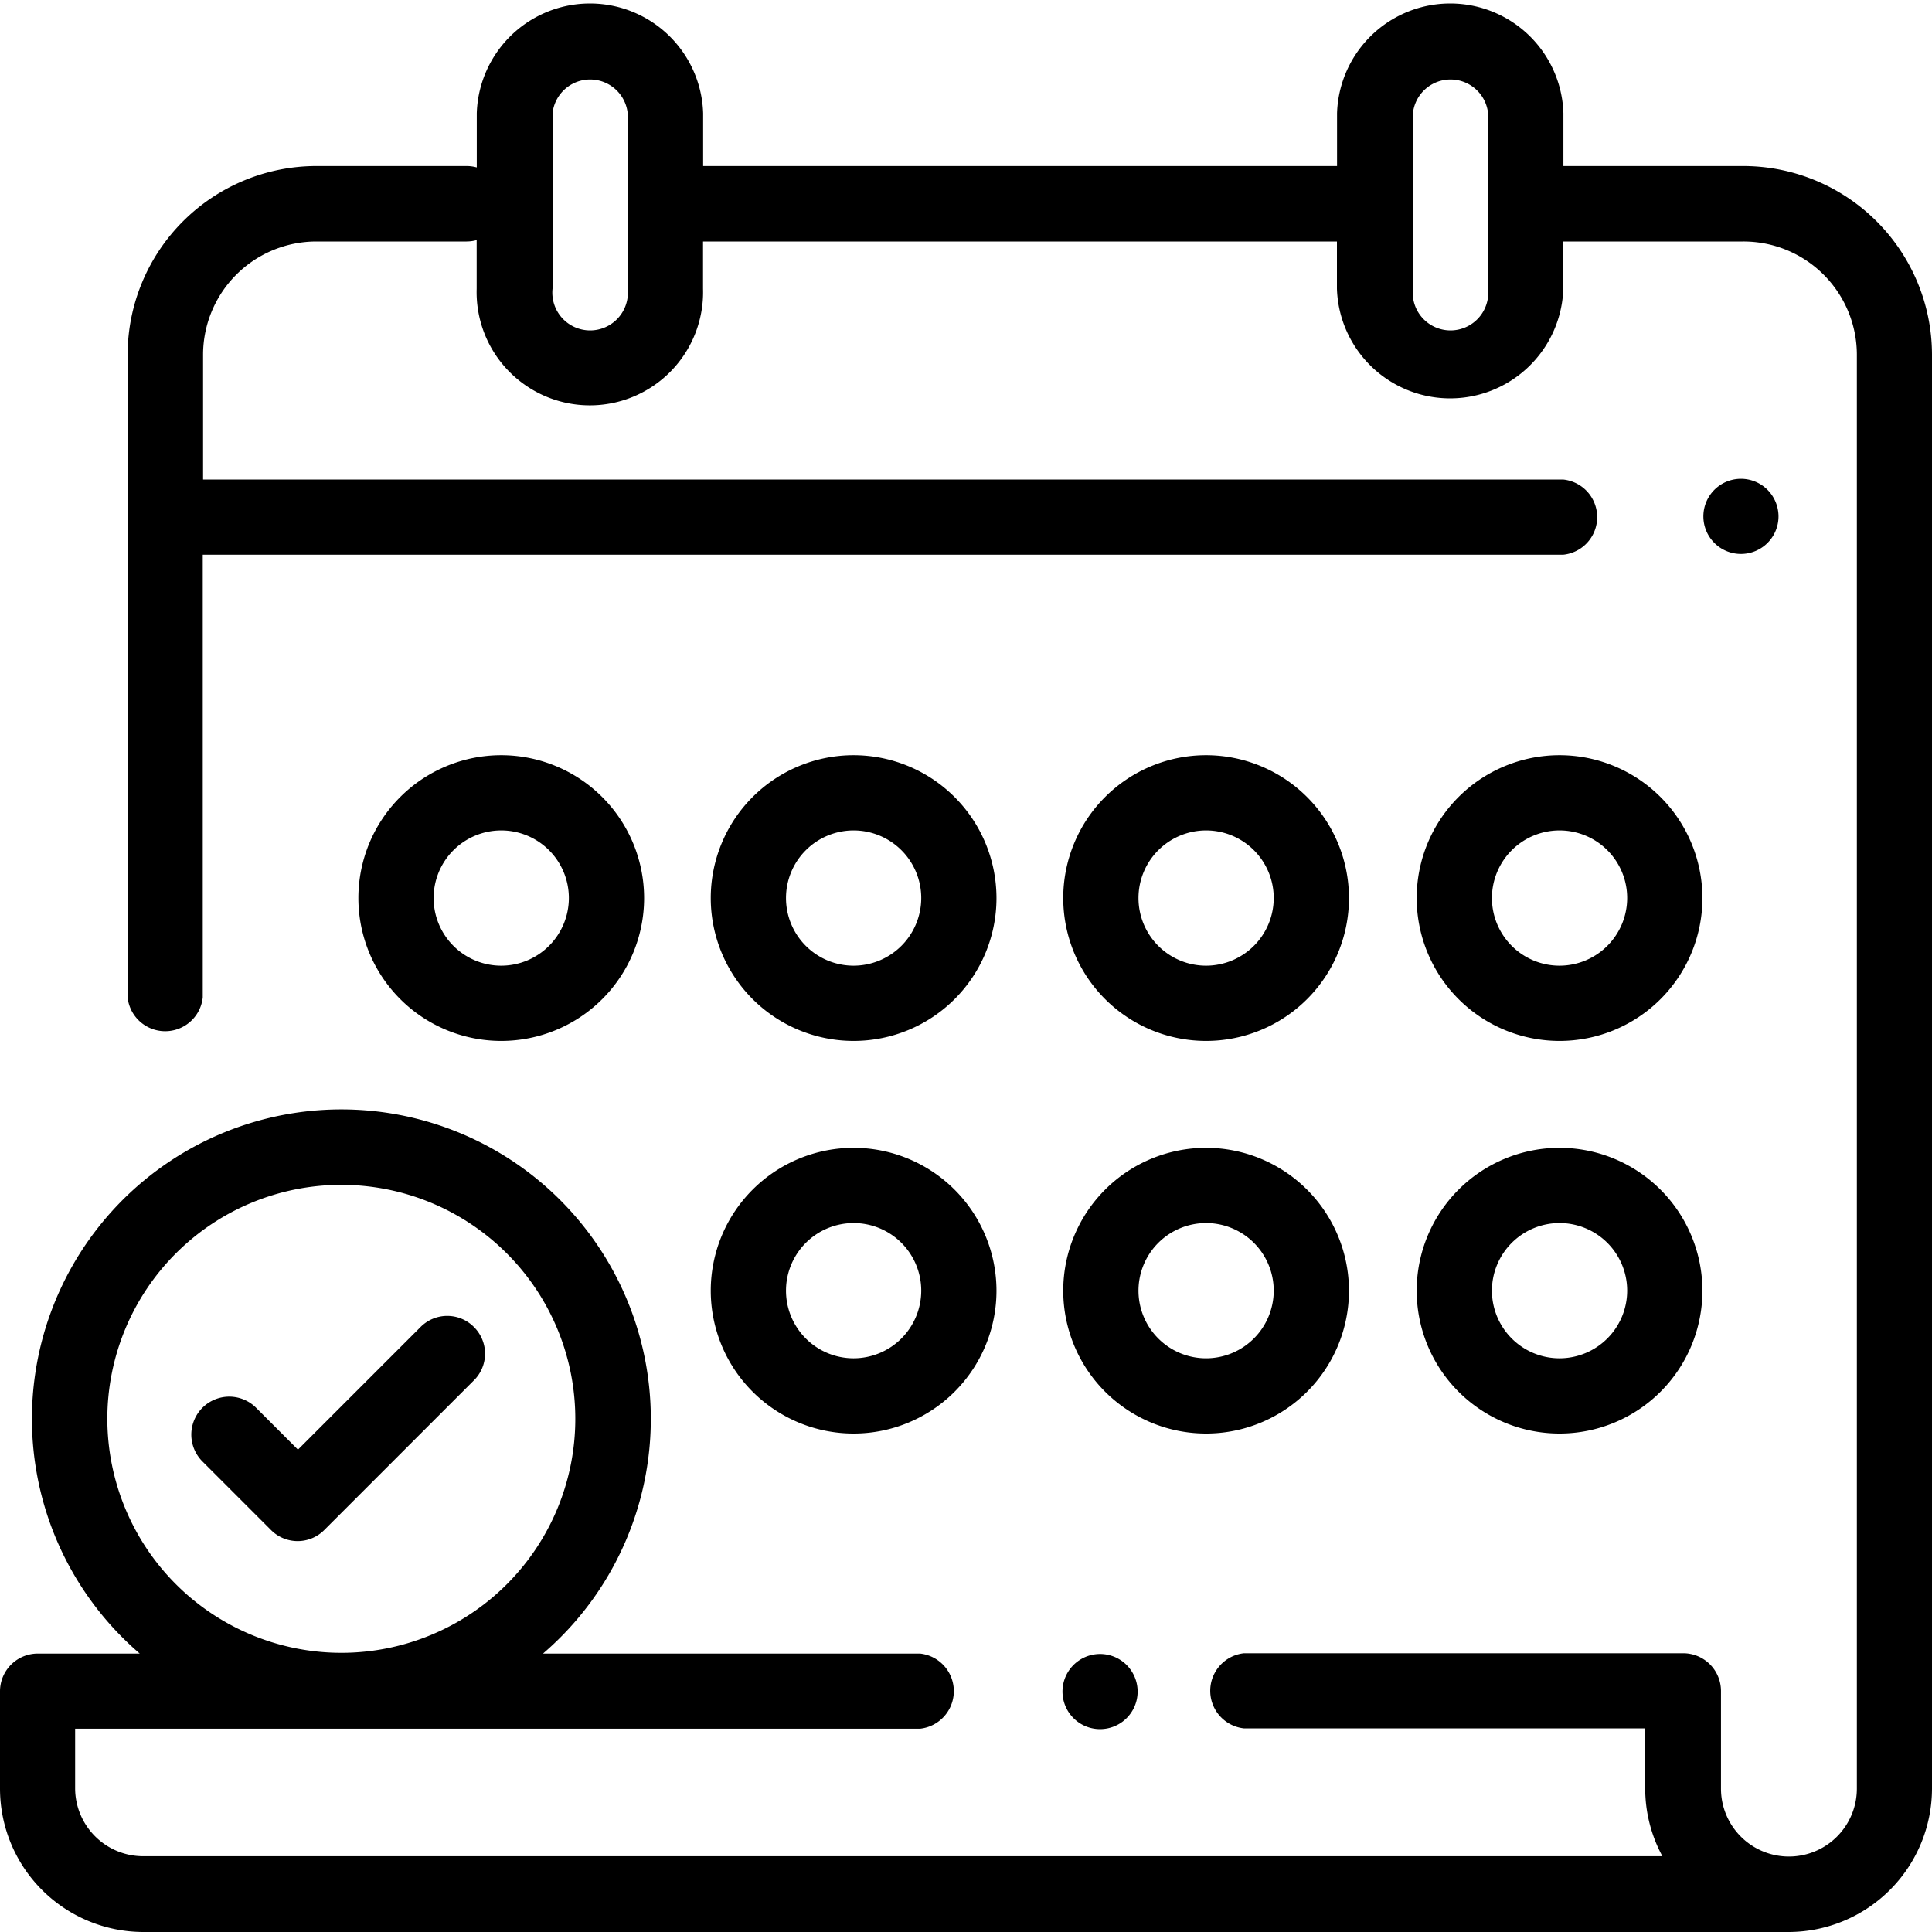 <svg id="calendar" xmlns="http://www.w3.org/2000/svg" width="18" height="18" viewBox="0 0 18 18">
  <g id="Group_48370" data-name="Group 48370">
    <g id="Group_48369" data-name="Group 48369">
      <path id="Path_28879" data-name="Path 28879" d="M16.242,1.547H14.566V1.055a1.055,1.055,0,0,0-2.109,0v.492H6.551V1.055a1.055,1.055,0,0,0-2.109,0V1.56a.351.351,0,0,0-.094-.013h-1.4A1.76,1.76,0,0,0,1.189,3.3V9.293a.352.352,0,0,0,.7,0V5.168H14.566a.352.352,0,0,0,0-.7H1.892V3.3A1.056,1.056,0,0,1,2.947,2.25h1.4a.352.352,0,0,0,.094-.013v.452a1.055,1.055,0,1,0,2.109,0V2.25h5.906v.439a1.055,1.055,0,0,0,2.109,0V2.25h1.676A1.056,1.056,0,0,1,17.3,3.3V16.664a.633.633,0,0,1-1.266,0v-.909a.352.352,0,0,0-.352-.352H11.59a.352.352,0,0,0,0,.7h3.738v.558a1.328,1.328,0,0,0,.16.633H1.336A.634.634,0,0,1,.7,16.664v-.558H8.572a.352.352,0,0,0,0-.7H5.059a2.883,2.883,0,1,0-3.757,0H.352A.352.352,0,0,0,0,15.754v.91A1.337,1.337,0,0,0,1.336,18H16.664A1.338,1.338,0,0,0,18,16.664V3.3A1.76,1.76,0,0,0,16.242,1.547ZM5.848,2.689a.352.352,0,1,1-.7,0V1.055a.352.352,0,0,1,.7,0Zm8.016,0a.352.352,0,1,1-.7,0V1.055a.352.352,0,0,1,.7,0ZM1,13.219a2.18,2.18,0,1,1,2.18,2.18A2.182,2.182,0,0,1,1,13.219Z"/>
    </g>
  </g>
  <g id="Group_48372" data-name="Group 48372" transform="translate(15.872 4.466)">
    <g id="Group_48371" data-name="Group 48371">
      <path id="Path_28880" data-name="Path 28880" d="M451.838,127.1a.35.35,0,1,0,.1.248A.353.353,0,0,0,451.838,127.1Z" transform="translate(-451.24 -127)"/>
    </g>
  </g>
  <g id="Group_48374" data-name="Group 48374" transform="translate(9.901 15.413)">
    <g id="Group_48373" data-name="Group 48373">
      <path id="Path_28881" data-name="Path 28881" d="M282.178,438.232a.35.35,0,1,0,.1.248A.352.352,0,0,0,282.178,438.232Z" transform="translate(-281.58 -438.13)"/>
    </g>
  </g>
  <g id="Group_48376" data-name="Group 48376" transform="translate(6.622 10.694)">
    <g id="Group_48375" data-name="Group 48375">
      <path id="Path_28882" data-name="Path 28882" d="M189.576,304a1.331,1.331,0,1,0,1.331,1.331A1.332,1.332,0,0,0,189.576,304Zm0,1.961a.63.63,0,1,1,.63-.63A.631.631,0,0,1,189.576,305.961Z" transform="translate(-188.245 -304)"/>
    </g>
  </g>
  <g id="Group_48378" data-name="Group 48378" transform="translate(9.906 10.694)">
    <g id="Group_48377" data-name="Group 48377">
      <path id="Path_28883" data-name="Path 28883" d="M282.909,304a1.331,1.331,0,1,0,1.331,1.331A1.332,1.332,0,0,0,282.909,304Zm0,1.961a.63.63,0,1,1,.63-.63A.631.631,0,0,1,282.909,305.961Z" transform="translate(-281.578 -304)"/>
    </g>
  </g>
  <g id="Group_48380" data-name="Group 48380" transform="translate(13.199 10.694)">
    <g id="Group_48379" data-name="Group 48379">
      <path id="Path_28884" data-name="Path 28884" d="M376.243,304a1.331,1.331,0,1,0,1.331,1.331A1.332,1.332,0,0,0,376.243,304Zm0,1.961a.63.63,0,1,1,.63-.63A.631.631,0,0,1,376.243,305.961Z" transform="translate(-374.912 -304)"/>
    </g>
  </g>
  <g id="Group_48382" data-name="Group 48382" transform="translate(3.339 7.036)">
    <g id="Group_48381" data-name="Group 48381">
      <path id="Path_28885" data-name="Path 28885" d="M96.243,200a1.331,1.331,0,1,0,1.331,1.331A1.332,1.332,0,0,0,96.243,200Zm0,1.961a.63.63,0,1,1,.63-.63A.631.631,0,0,1,96.243,201.961Z" transform="translate(-94.912 -200)"/>
    </g>
  </g>
  <g id="Group_48384" data-name="Group 48384" transform="translate(9.906 7.036)">
    <g id="Group_48383" data-name="Group 48383">
      <path id="Path_28886" data-name="Path 28886" d="M282.909,200a1.331,1.331,0,1,0,1.331,1.331A1.332,1.332,0,0,0,282.909,200Zm0,1.961a.63.63,0,1,1,.63-.63A.631.631,0,0,1,282.909,201.961Z" transform="translate(-281.578 -200)"/>
    </g>
  </g>
  <g id="Group_48386" data-name="Group 48386" transform="translate(13.199 7.036)">
    <g id="Group_48385" data-name="Group 48385">
      <path id="Path_28887" data-name="Path 28887" d="M376.243,200a1.331,1.331,0,1,0,1.331,1.331A1.332,1.332,0,0,0,376.243,200Zm0,1.961a.63.63,0,1,1,.63-.63A.631.631,0,0,1,376.243,201.961Z" transform="translate(-374.912 -200)"/>
    </g>
  </g>
  <g id="Group_48388" data-name="Group 48388" transform="translate(6.622 7.036)">
    <g id="Group_48387" data-name="Group 48387">
      <path id="Path_28888" data-name="Path 28888" d="M189.576,200a1.331,1.331,0,1,0,1.331,1.331A1.332,1.332,0,0,0,189.576,200Zm0,1.961a.63.63,0,1,1,.63-.63A.631.631,0,0,1,189.576,201.961Z" transform="translate(-188.245 -200)"/>
    </g>
  </g>
  <g id="Group_48390" data-name="Group 48390" transform="translate(1.793 12.265)">
    <g id="Group_48389" data-name="Group 48389">
      <path id="Path_28889" data-name="Path 28889" d="M53.818,348.8a.35.35,0,0,0-.5,0l-1.141,1.141-.39-.39a.35.35,0,0,0-.5.5l.637.637a.35.35,0,0,0,.5,0l1.388-1.388A.35.35,0,0,0,53.818,348.8Z" transform="translate(-51.194 -348.7)"/>
    </g>
  </g>
</svg>
